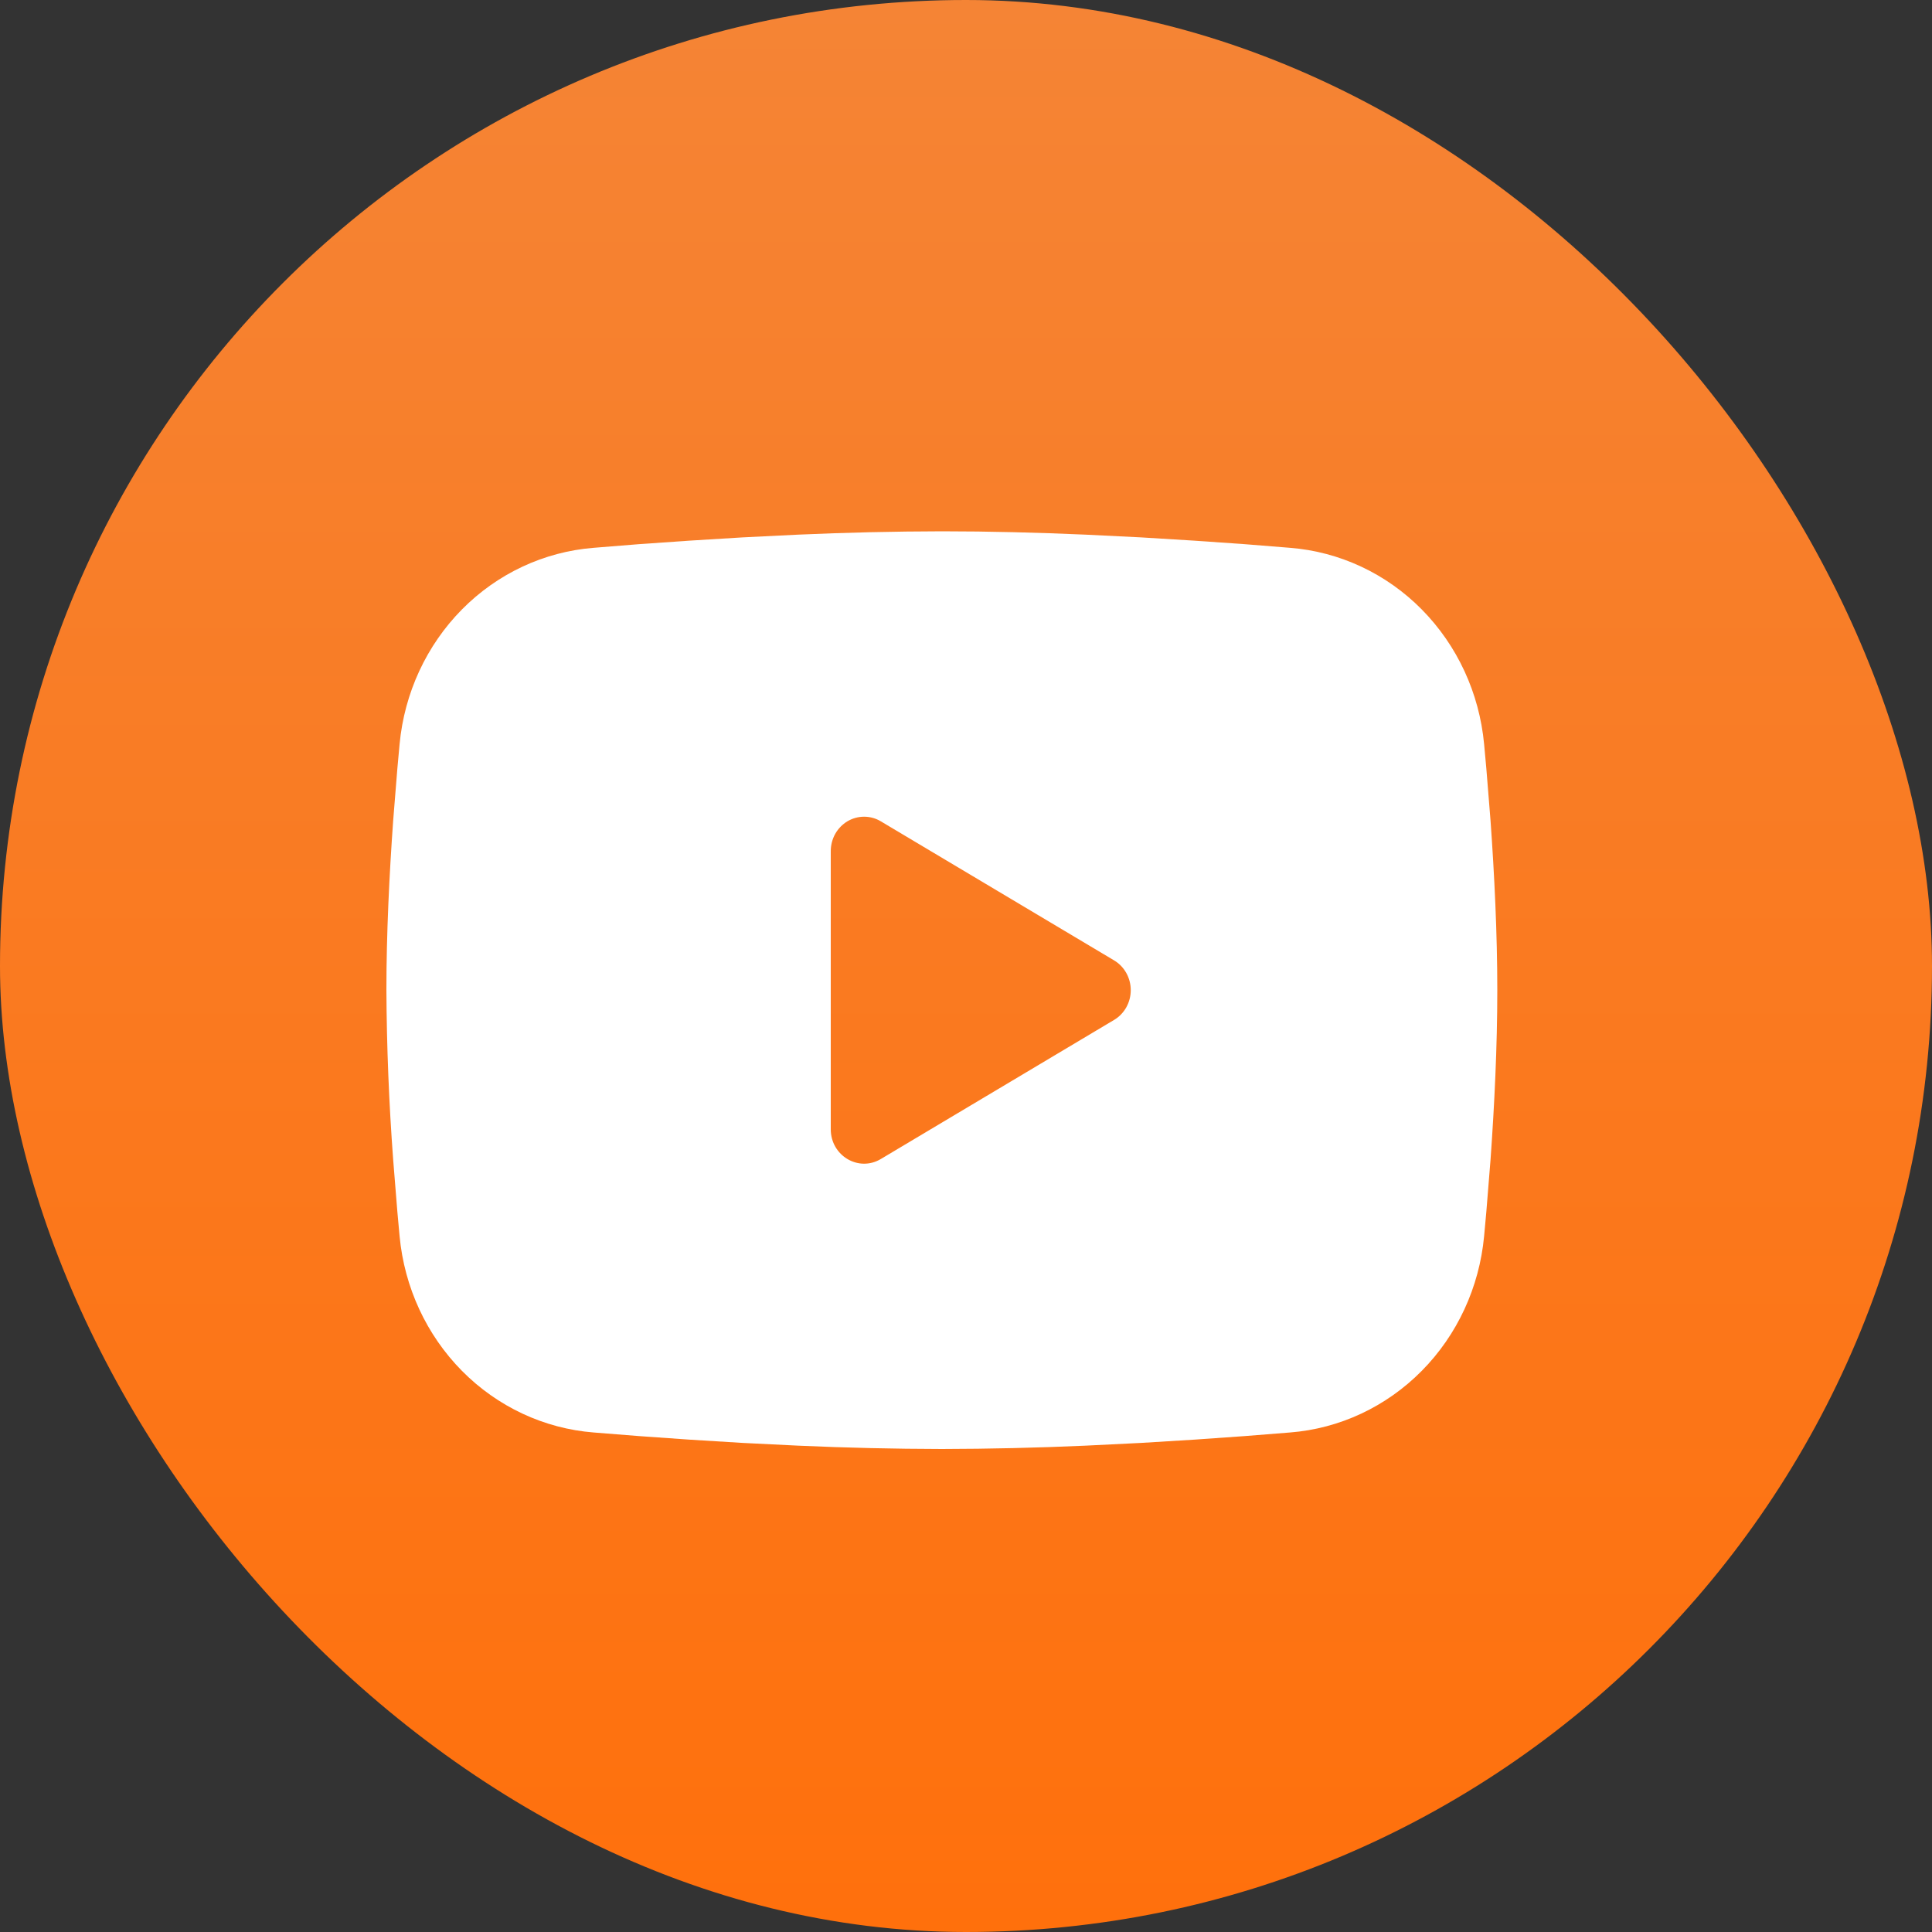 <?xml version="1.0" encoding="UTF-8"?> <svg xmlns="http://www.w3.org/2000/svg" width="40" height="40" viewBox="0 0 40 40" fill="none"><rect x="0" y="0" width="40" height="40" fill="#333333" stroke="none"/><rect width="40" height="40" rx="20" fill="url(#paint0_linear_220_1145)"></rect><path fill-rule="evenodd" clip-rule="evenodd" d="M19.5 11C20.483 11 21.492 11.026 22.469 11.069L23.624 11.126L24.729 11.194L25.764 11.266L26.709 11.342C27.735 11.423 28.701 11.874 29.436 12.618C30.171 13.362 30.628 14.349 30.727 15.407L30.773 15.912L30.86 16.992C30.94 18.112 31 19.333 31 20.5C31 21.667 30.94 22.888 30.86 24.008L30.773 25.088L30.727 25.593C30.628 26.651 30.171 27.639 29.436 28.382C28.7 29.126 27.734 29.578 26.708 29.658L25.765 29.733L24.73 29.806L23.624 29.874L22.469 29.931C21.48 29.975 20.49 29.998 19.5 30C18.51 29.998 17.52 29.975 16.531 29.931L15.376 29.874L14.271 29.806L13.236 29.733L12.291 29.658C11.265 29.577 10.299 29.125 9.564 28.382C8.829 27.638 8.372 26.651 8.273 25.593L8.227 25.088L8.14 24.008C8.053 22.841 8.006 21.671 8 20.5C8 19.333 8.06 18.112 8.14 16.992L8.227 15.912L8.273 15.407C8.372 14.349 8.829 13.362 9.564 12.618C10.298 11.875 11.264 11.423 12.29 11.342L13.234 11.266L14.269 11.194L15.375 11.126L16.529 11.069C17.519 11.025 18.509 11.002 19.5 11ZM17.2 17.62V23.38C17.2 23.928 17.775 24.27 18.235 23.997L23.065 21.117C23.17 21.055 23.257 20.965 23.318 20.857C23.379 20.748 23.411 20.625 23.411 20.5C23.411 20.375 23.379 20.252 23.318 20.143C23.257 20.035 23.17 19.945 23.065 19.883L18.235 17.004C18.13 16.941 18.011 16.909 17.89 16.909C17.769 16.909 17.65 16.942 17.545 17.004C17.44 17.067 17.353 17.157 17.292 17.265C17.232 17.373 17.2 17.496 17.2 17.622V17.62Z" fill="white"></path><defs><linearGradient id="paint0_linear_220_1145" x1="20" y1="0" x2="20" y2="40" gradientUnits="userSpaceOnUse"><stop stop-color="#F58435"></stop><stop offset="1" stop-color="#FF700C"></stop></linearGradient></defs></svg> 